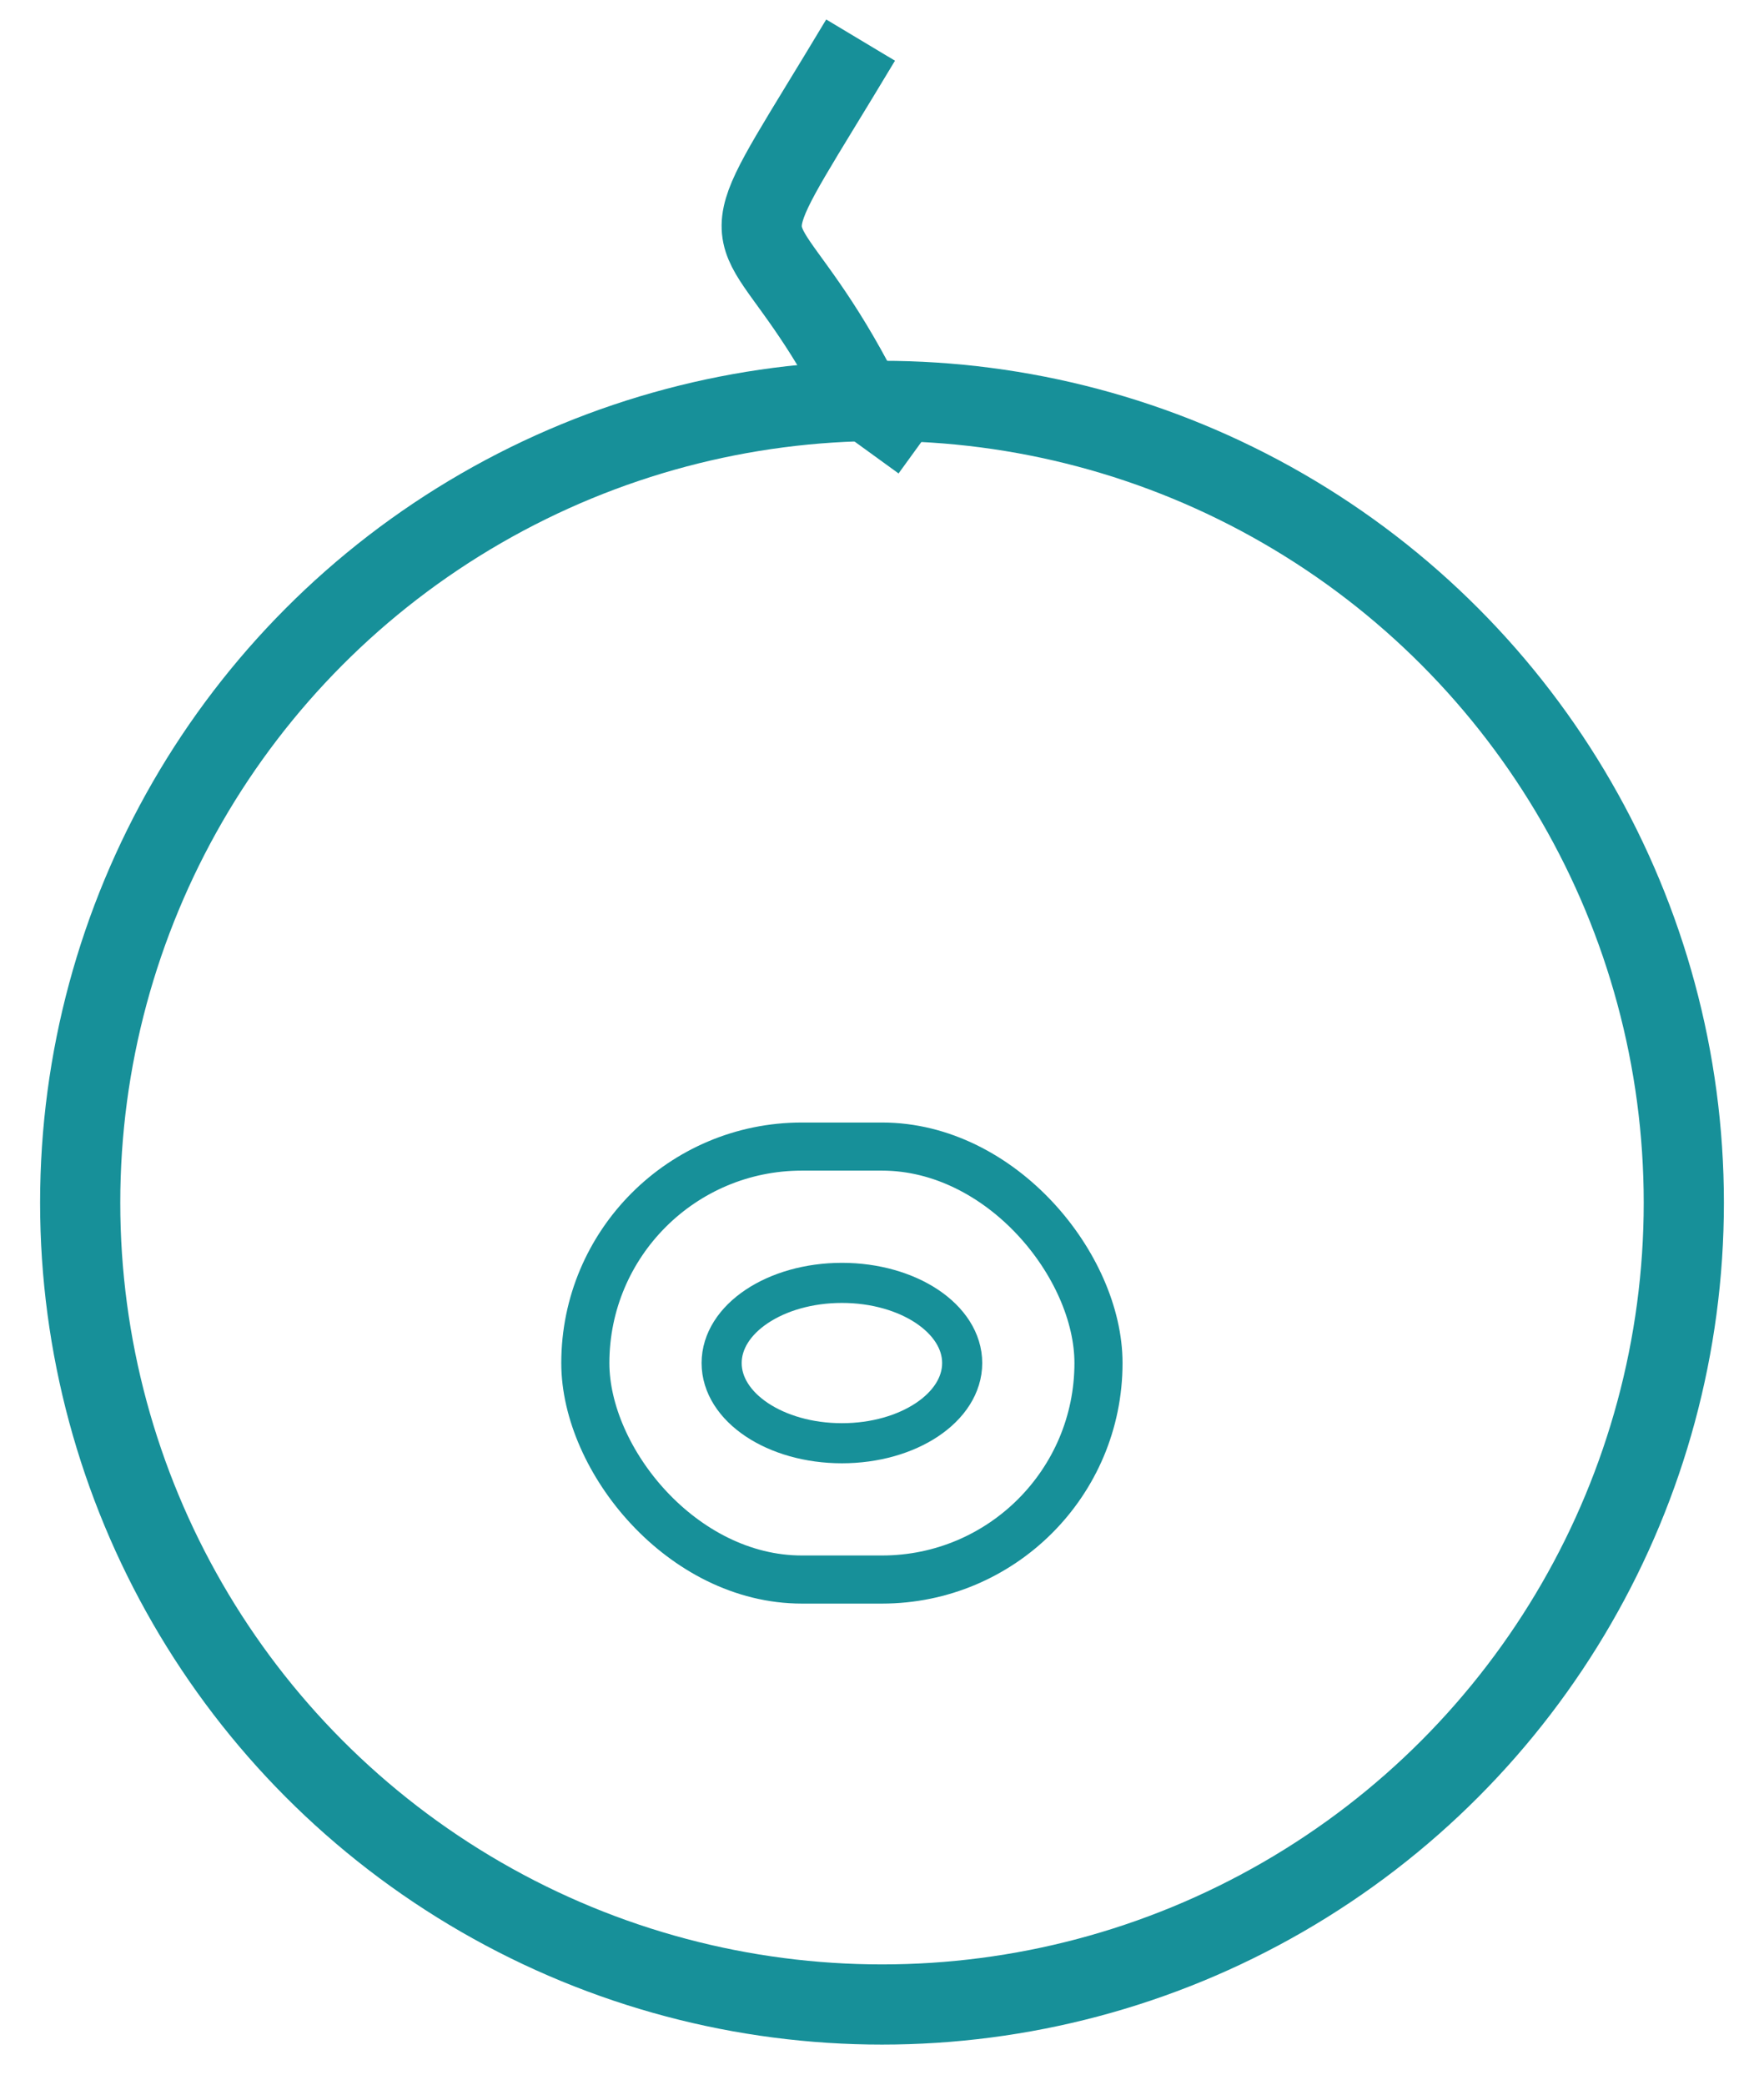 <?xml version="1.0" encoding="UTF-8"?>
<svg width="22px" height="26px" viewBox="0 0 22 26" version="1.1" xmlns="http://www.w3.org/2000/svg" xmlns:xlink="http://www.w3.org/1999/xlink">
    <!-- Generator: Sketch 51.2 (57519) - http://www.bohemiancoding.com/sketch -->
    <title>Kids Image</title>
    <desc>Created with Sketch.</desc>
    <defs></defs>
    <g id="Kids-Image" stroke="none" stroke-width="1" fill="none" fill-rule="evenodd">
        <rect id="Rectangle-5" stroke="#179099" stroke-width="0.6" x="7.3" y="14.3" width="6.4" height="5.4" rx="2.7"></rect>
        <ellipse id="Oval-3" stroke="#179099" stroke-width="0.5" cx="10.5" cy="17" rx="1.5" ry="1"></ellipse>
        <circle id="Oval-4" stroke="#179099" cx="11" cy="15" r="10"></circle>
        <path d="M8,2.767 C10.574,4.31 10.142,4.249 11.317,3.438 C11.589,3.25 11.945,3.023 12.444,2.767 L13,2" id="Path-10" stroke="#179099" transform="translate(10.5, 3) rotate(90) translate(-10.5, -3) "></path>
    </g>
</svg>